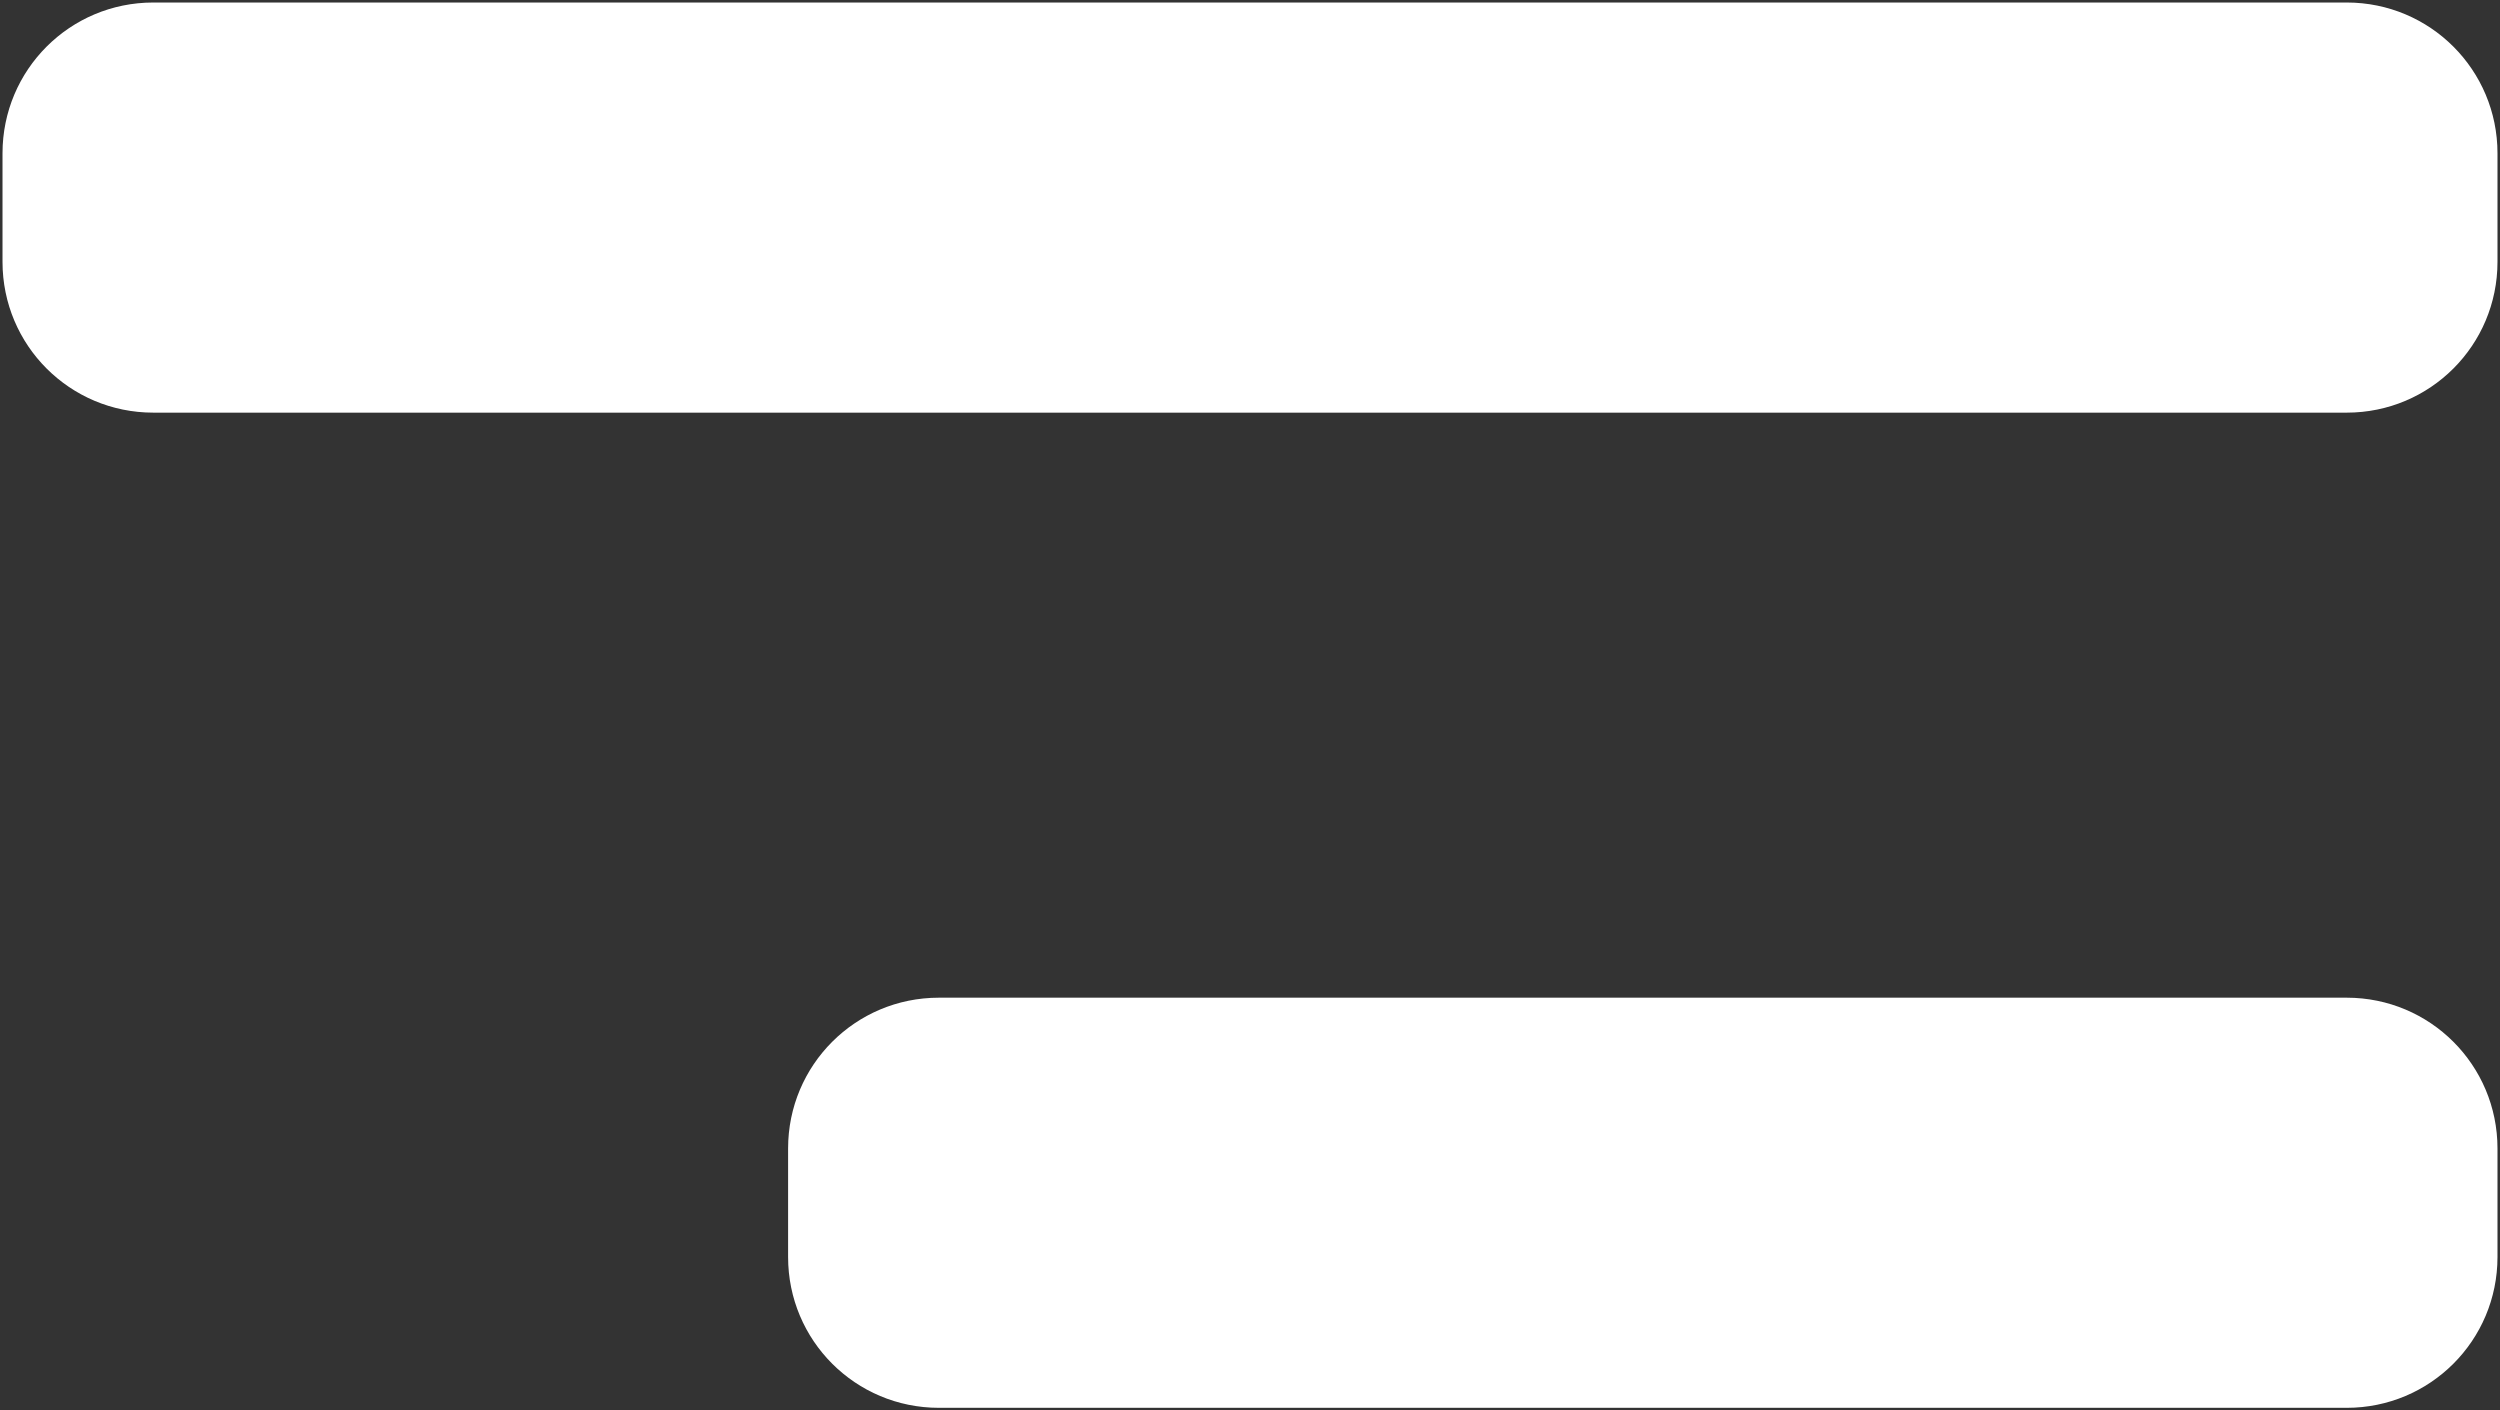 <svg xmlns="http://www.w3.org/2000/svg" xmlns:xlink="http://www.w3.org/1999/xlink" id="Layer_1" x="0px" y="0px" viewBox="0 0 497.4 280.6" style="enable-background:new 0 0 497.4 280.6;" xml:space="preserve"><rect x="0" y="0" width="497.4" height="280.6" fill="#333333" stroke="none"/><style type="text/css">	.st0{fill:#FFFFFF;}</style><path class="st0" d="M30.5,0.5h436.4c16.6,0,30,13.4,30,30v21.6c0,16.6-13.4,30-30,30H30.5c-16.6,0-30-13.4-30-30V30.5 C0.5,13.9,13.9,0.5,30.5,0.5z"></path><path class="st0" d="M186.8,198.5h280.1c16.6,0,30,13.4,30,30v21.6c0,16.6-13.4,30-30,30H186.8c-16.6,0-30-13.4-30-30v-21.6 C156.8,211.9,170.2,198.5,186.8,198.5z"></path></svg>